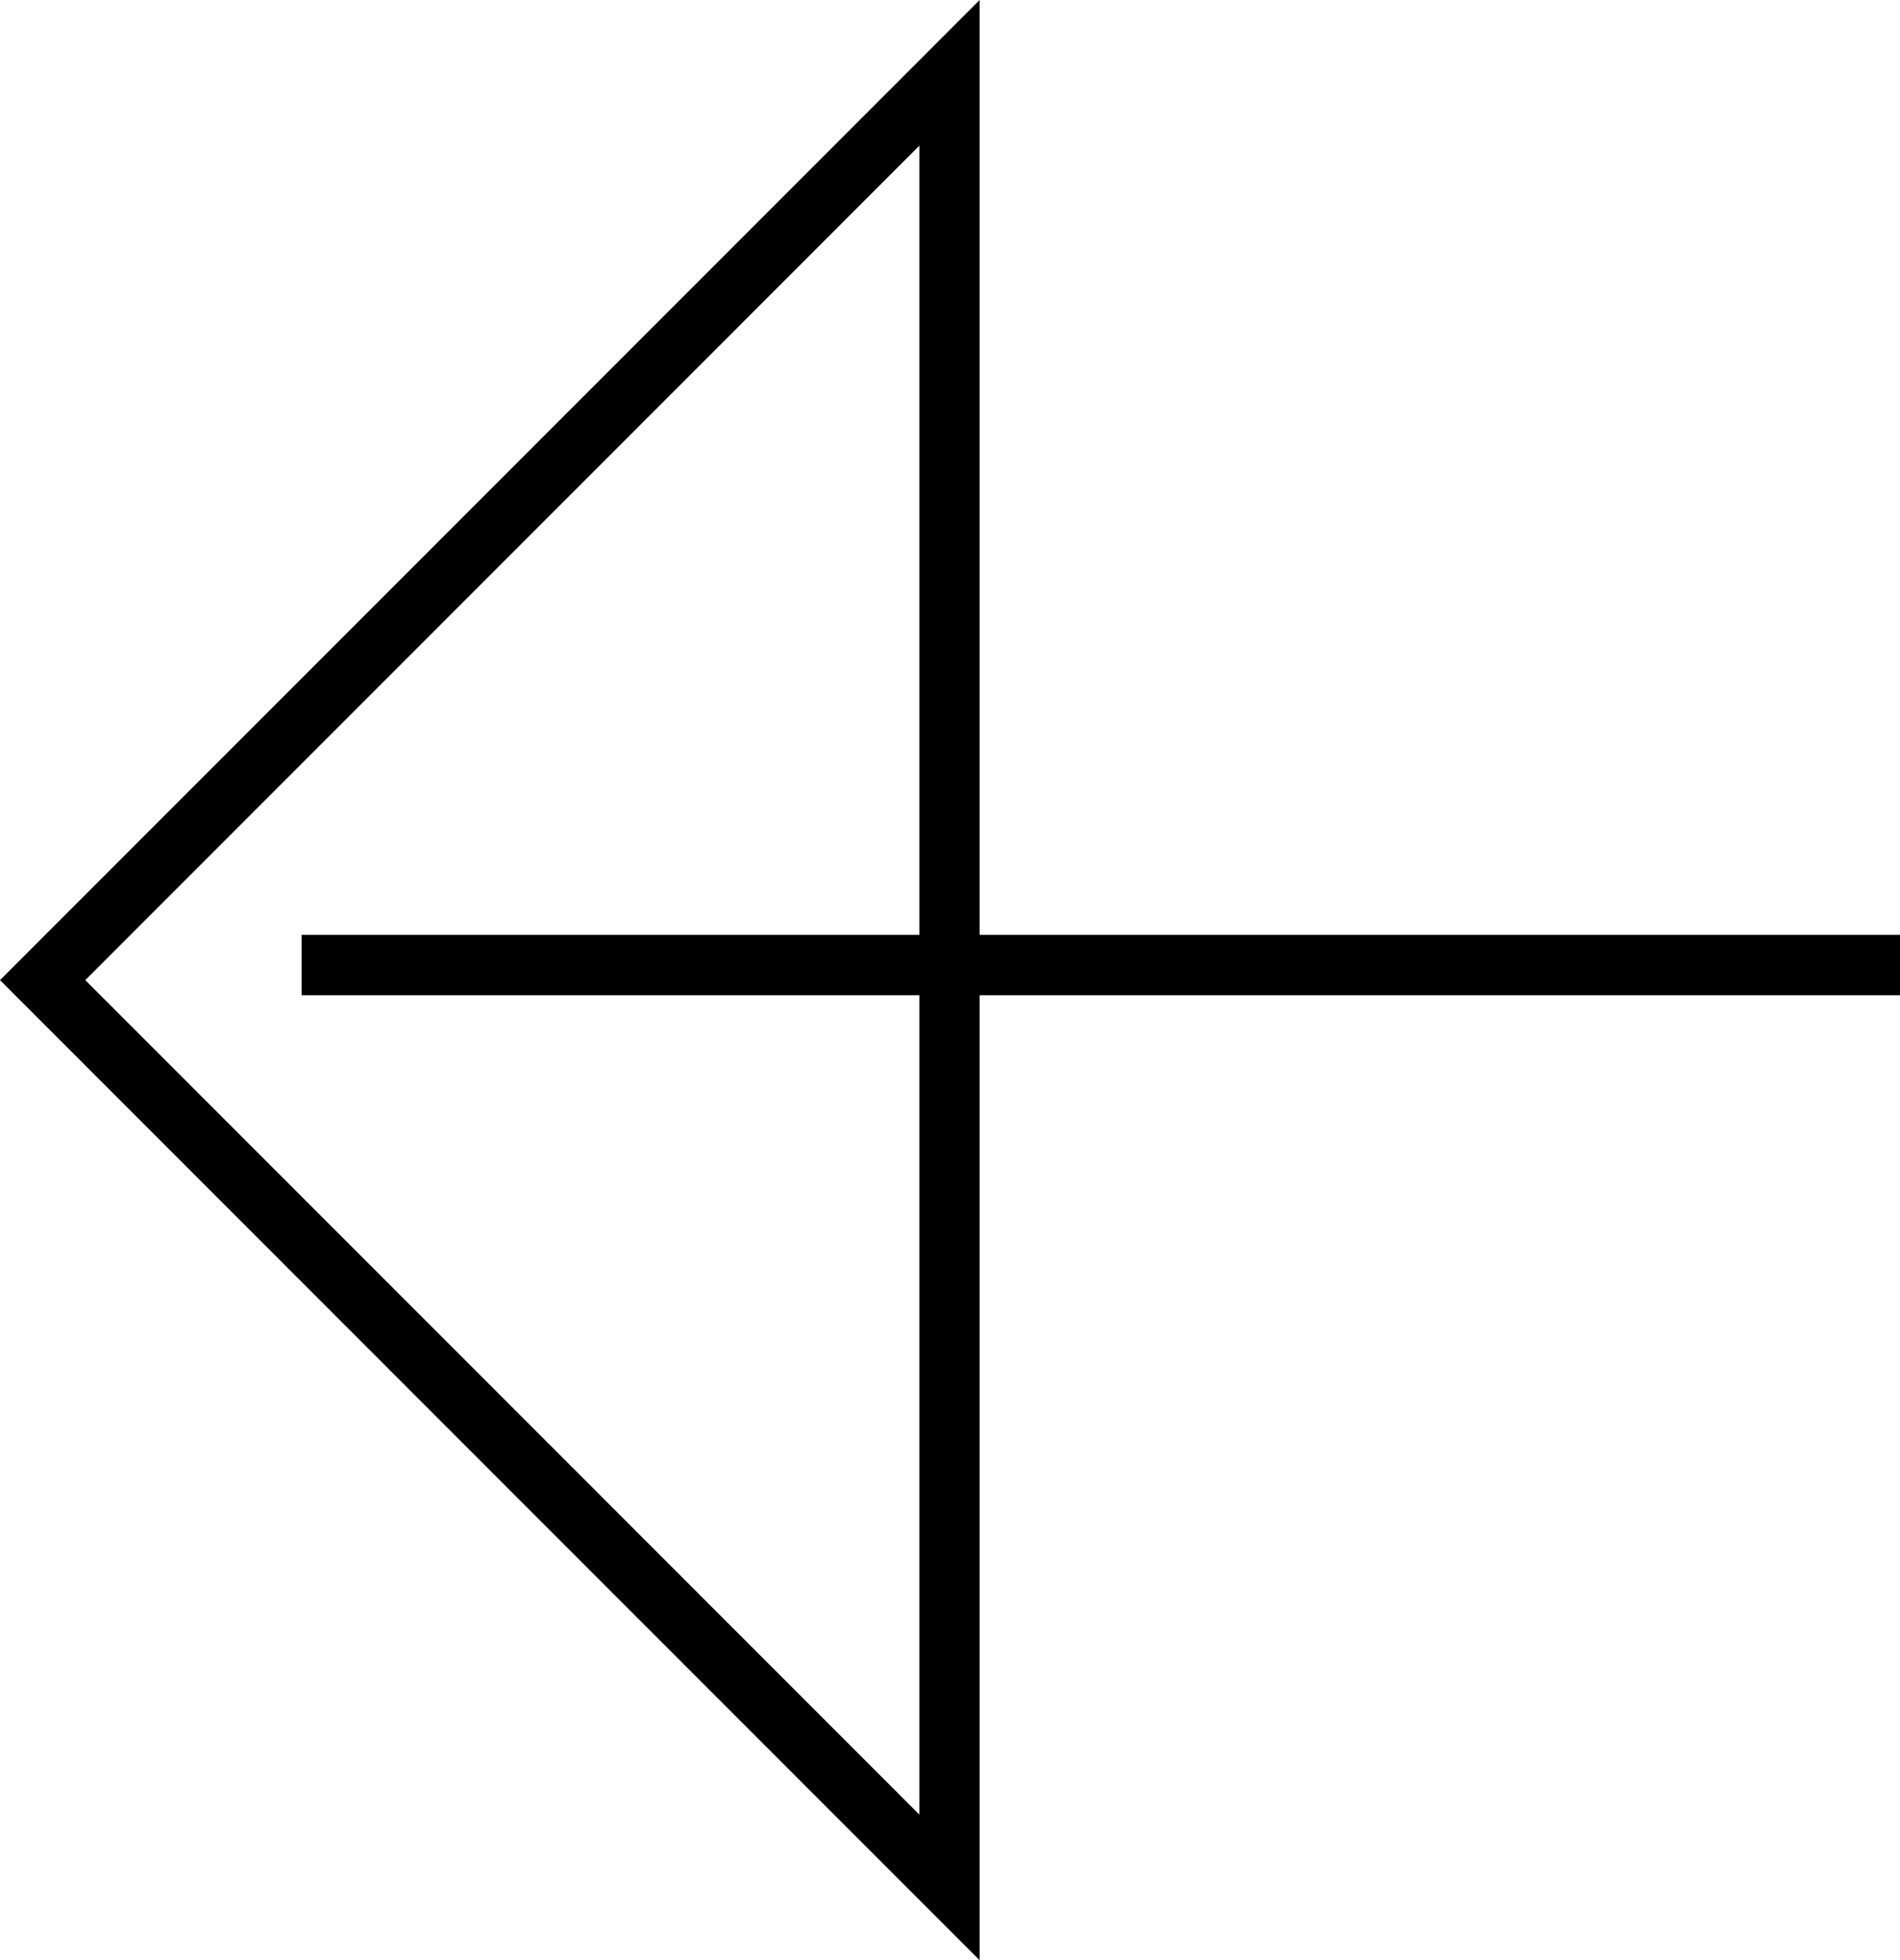 <svg xmlns="http://www.w3.org/2000/svg" width="63" height="65" viewBox="0 0 63 65">
    <g fill="none" fill-rule="evenodd">
        <path stroke="#000" stroke-width="2" d="M31.484 2.415L1.414 32.5l30.07 30.085V2.415z"/>
        <path fill="#000" d="M63 33H10v-2h53z"/>
    </g>
</svg>
